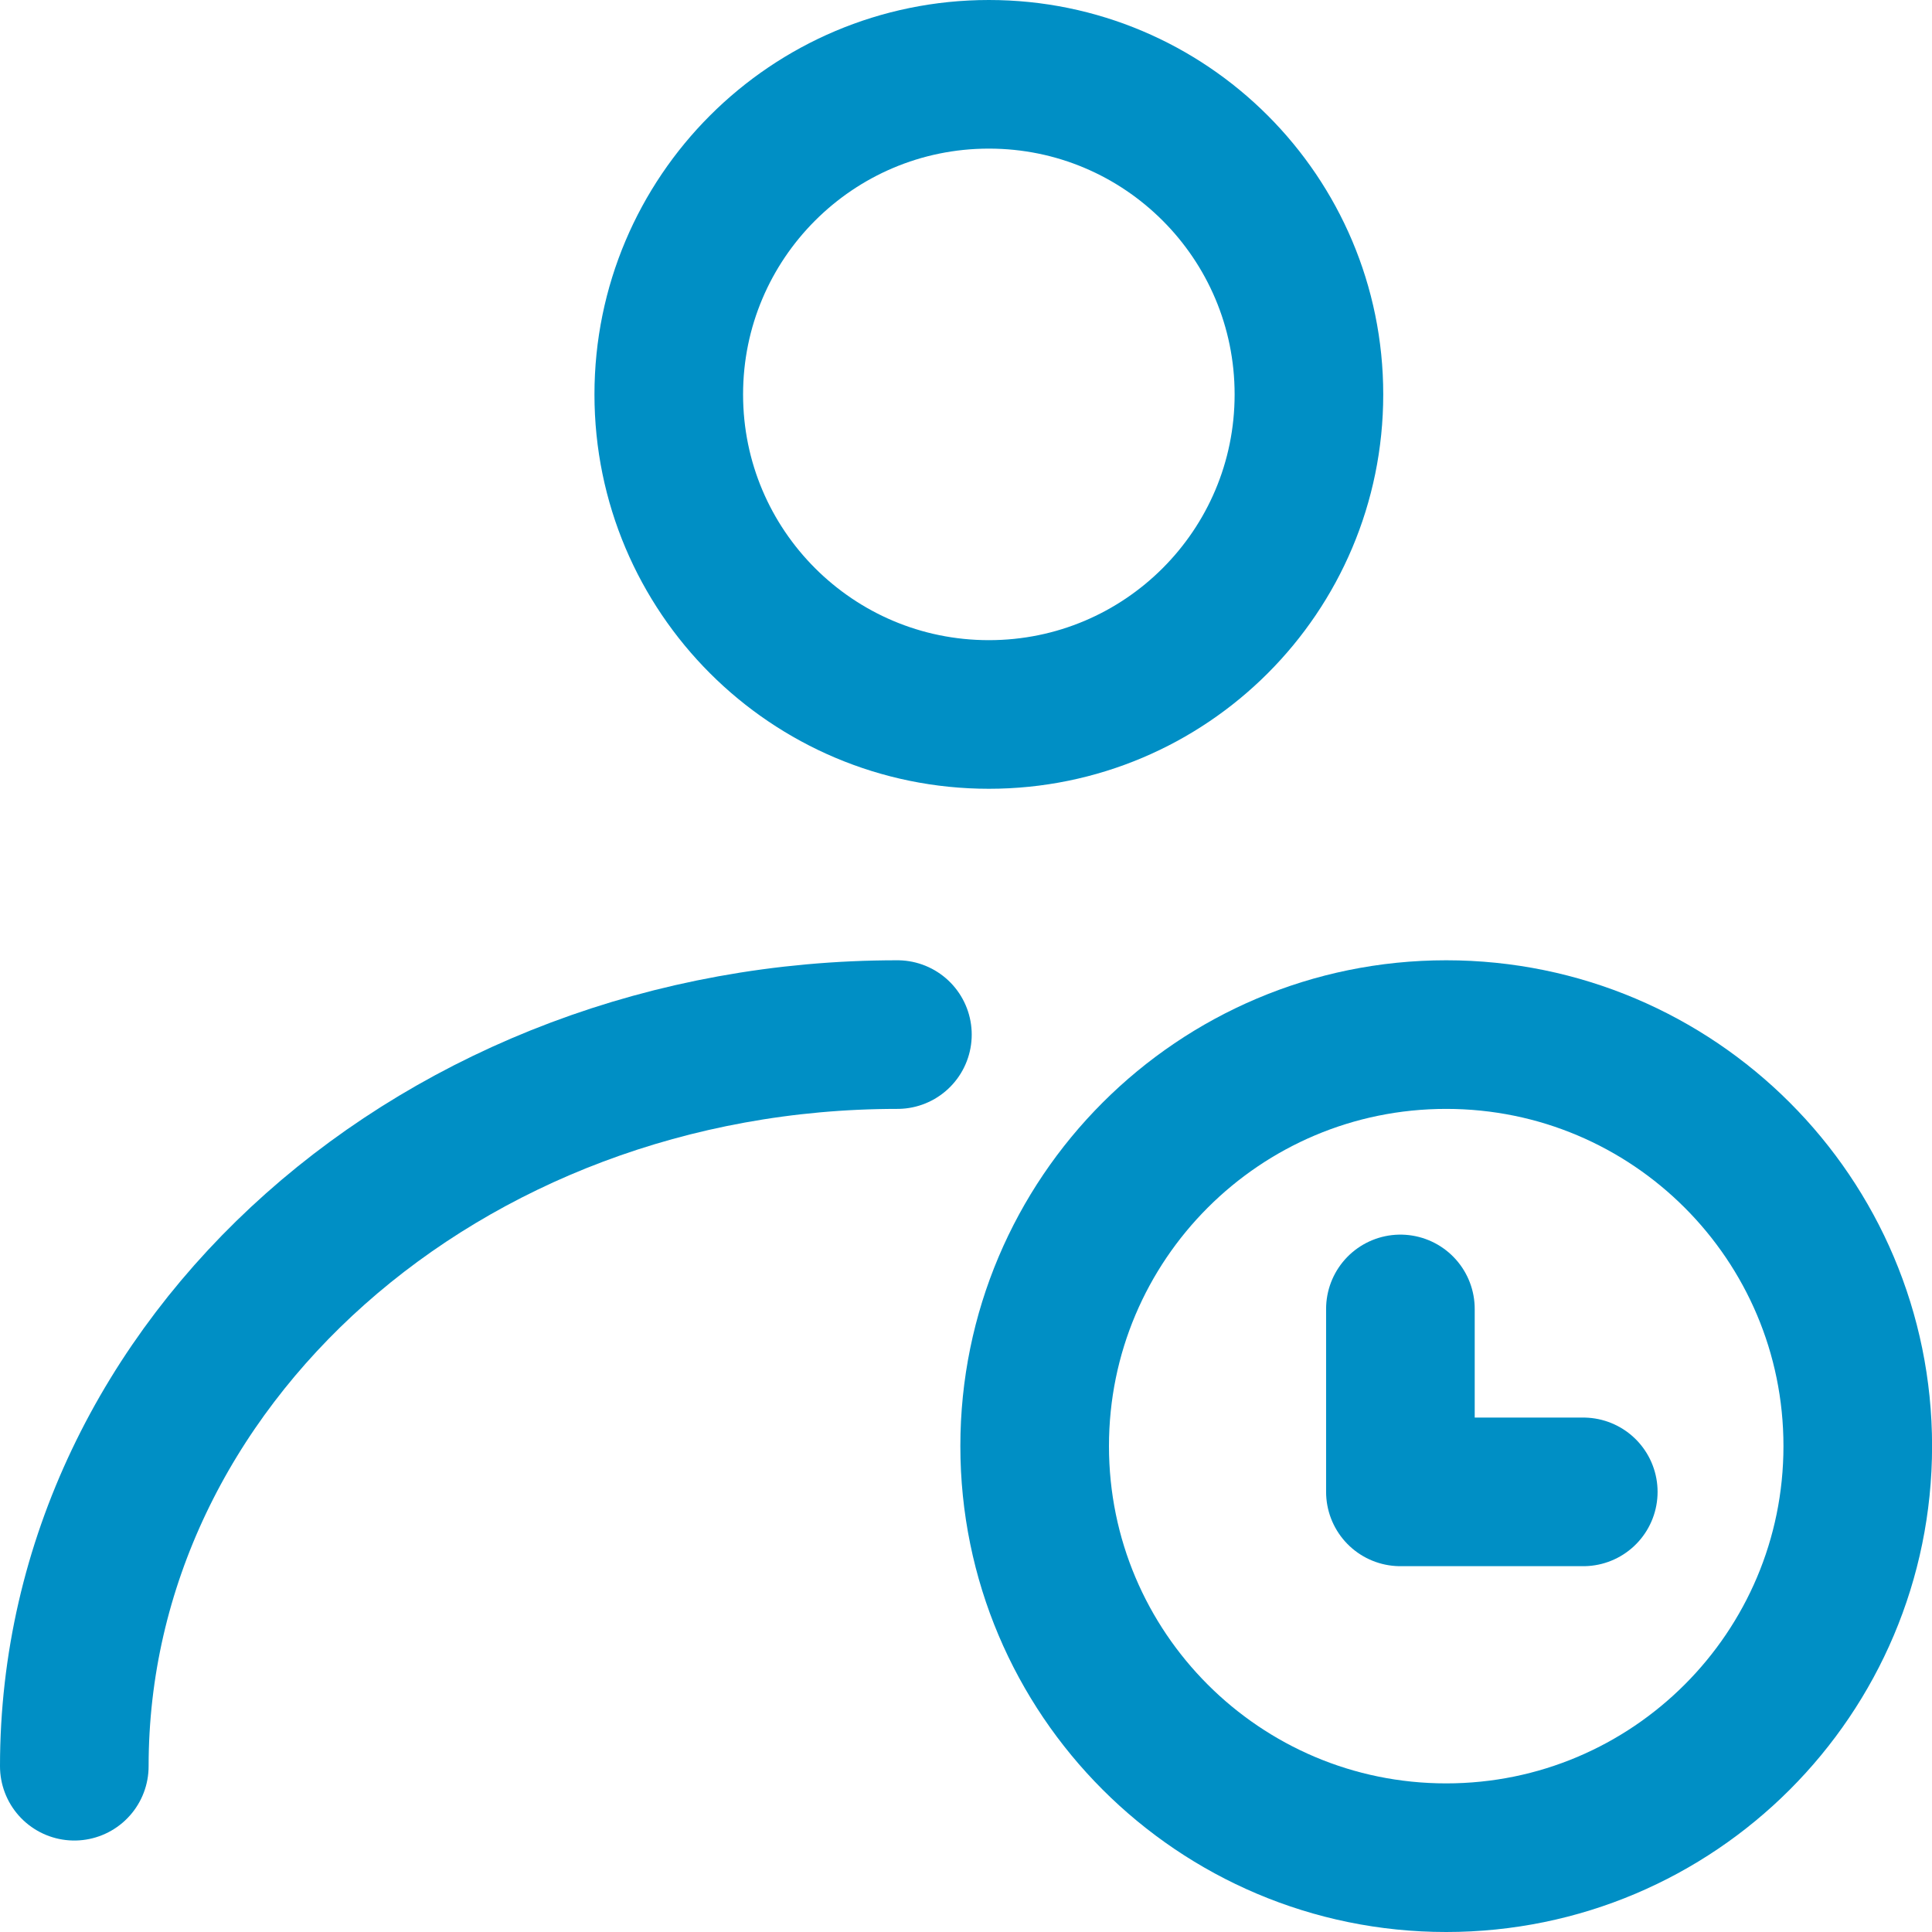 <svg width="26" height="26" viewBox="0 0 26 26" fill="none" xmlns="http://www.w3.org/2000/svg">
<path d="M13.308 9.615C15.687 9.615 17.615 7.687 17.615 5.308C17.615 2.929 15.687 1 13.308 1C10.929 1 9 2.929 9 5.308C9 7.687 10.929 9.615 13.308 9.615Z" stroke="#008FC5" stroke-width="2" stroke-linecap="round" stroke-linejoin="round"/>
<path d="M1 23.769C1 18.331 5.959 13.923 12.077 13.923" stroke="#008FC5" stroke-width="2" stroke-linecap="round" stroke-linejoin="round"/>
<path d="M19.462 25C22.521 25 25.001 22.52 25.001 19.461C25.001 16.402 22.521 13.923 19.462 13.923C16.404 13.923 13.924 16.402 13.924 19.461C13.924 22.52 16.404 25 19.462 25Z" stroke="#008FC5" stroke-width="2"/>
<path d="M18.846 17.615V20.077H21.307" stroke="#008FC5" stroke-width="2" stroke-linecap="round" stroke-linejoin="round"/>
</svg>
